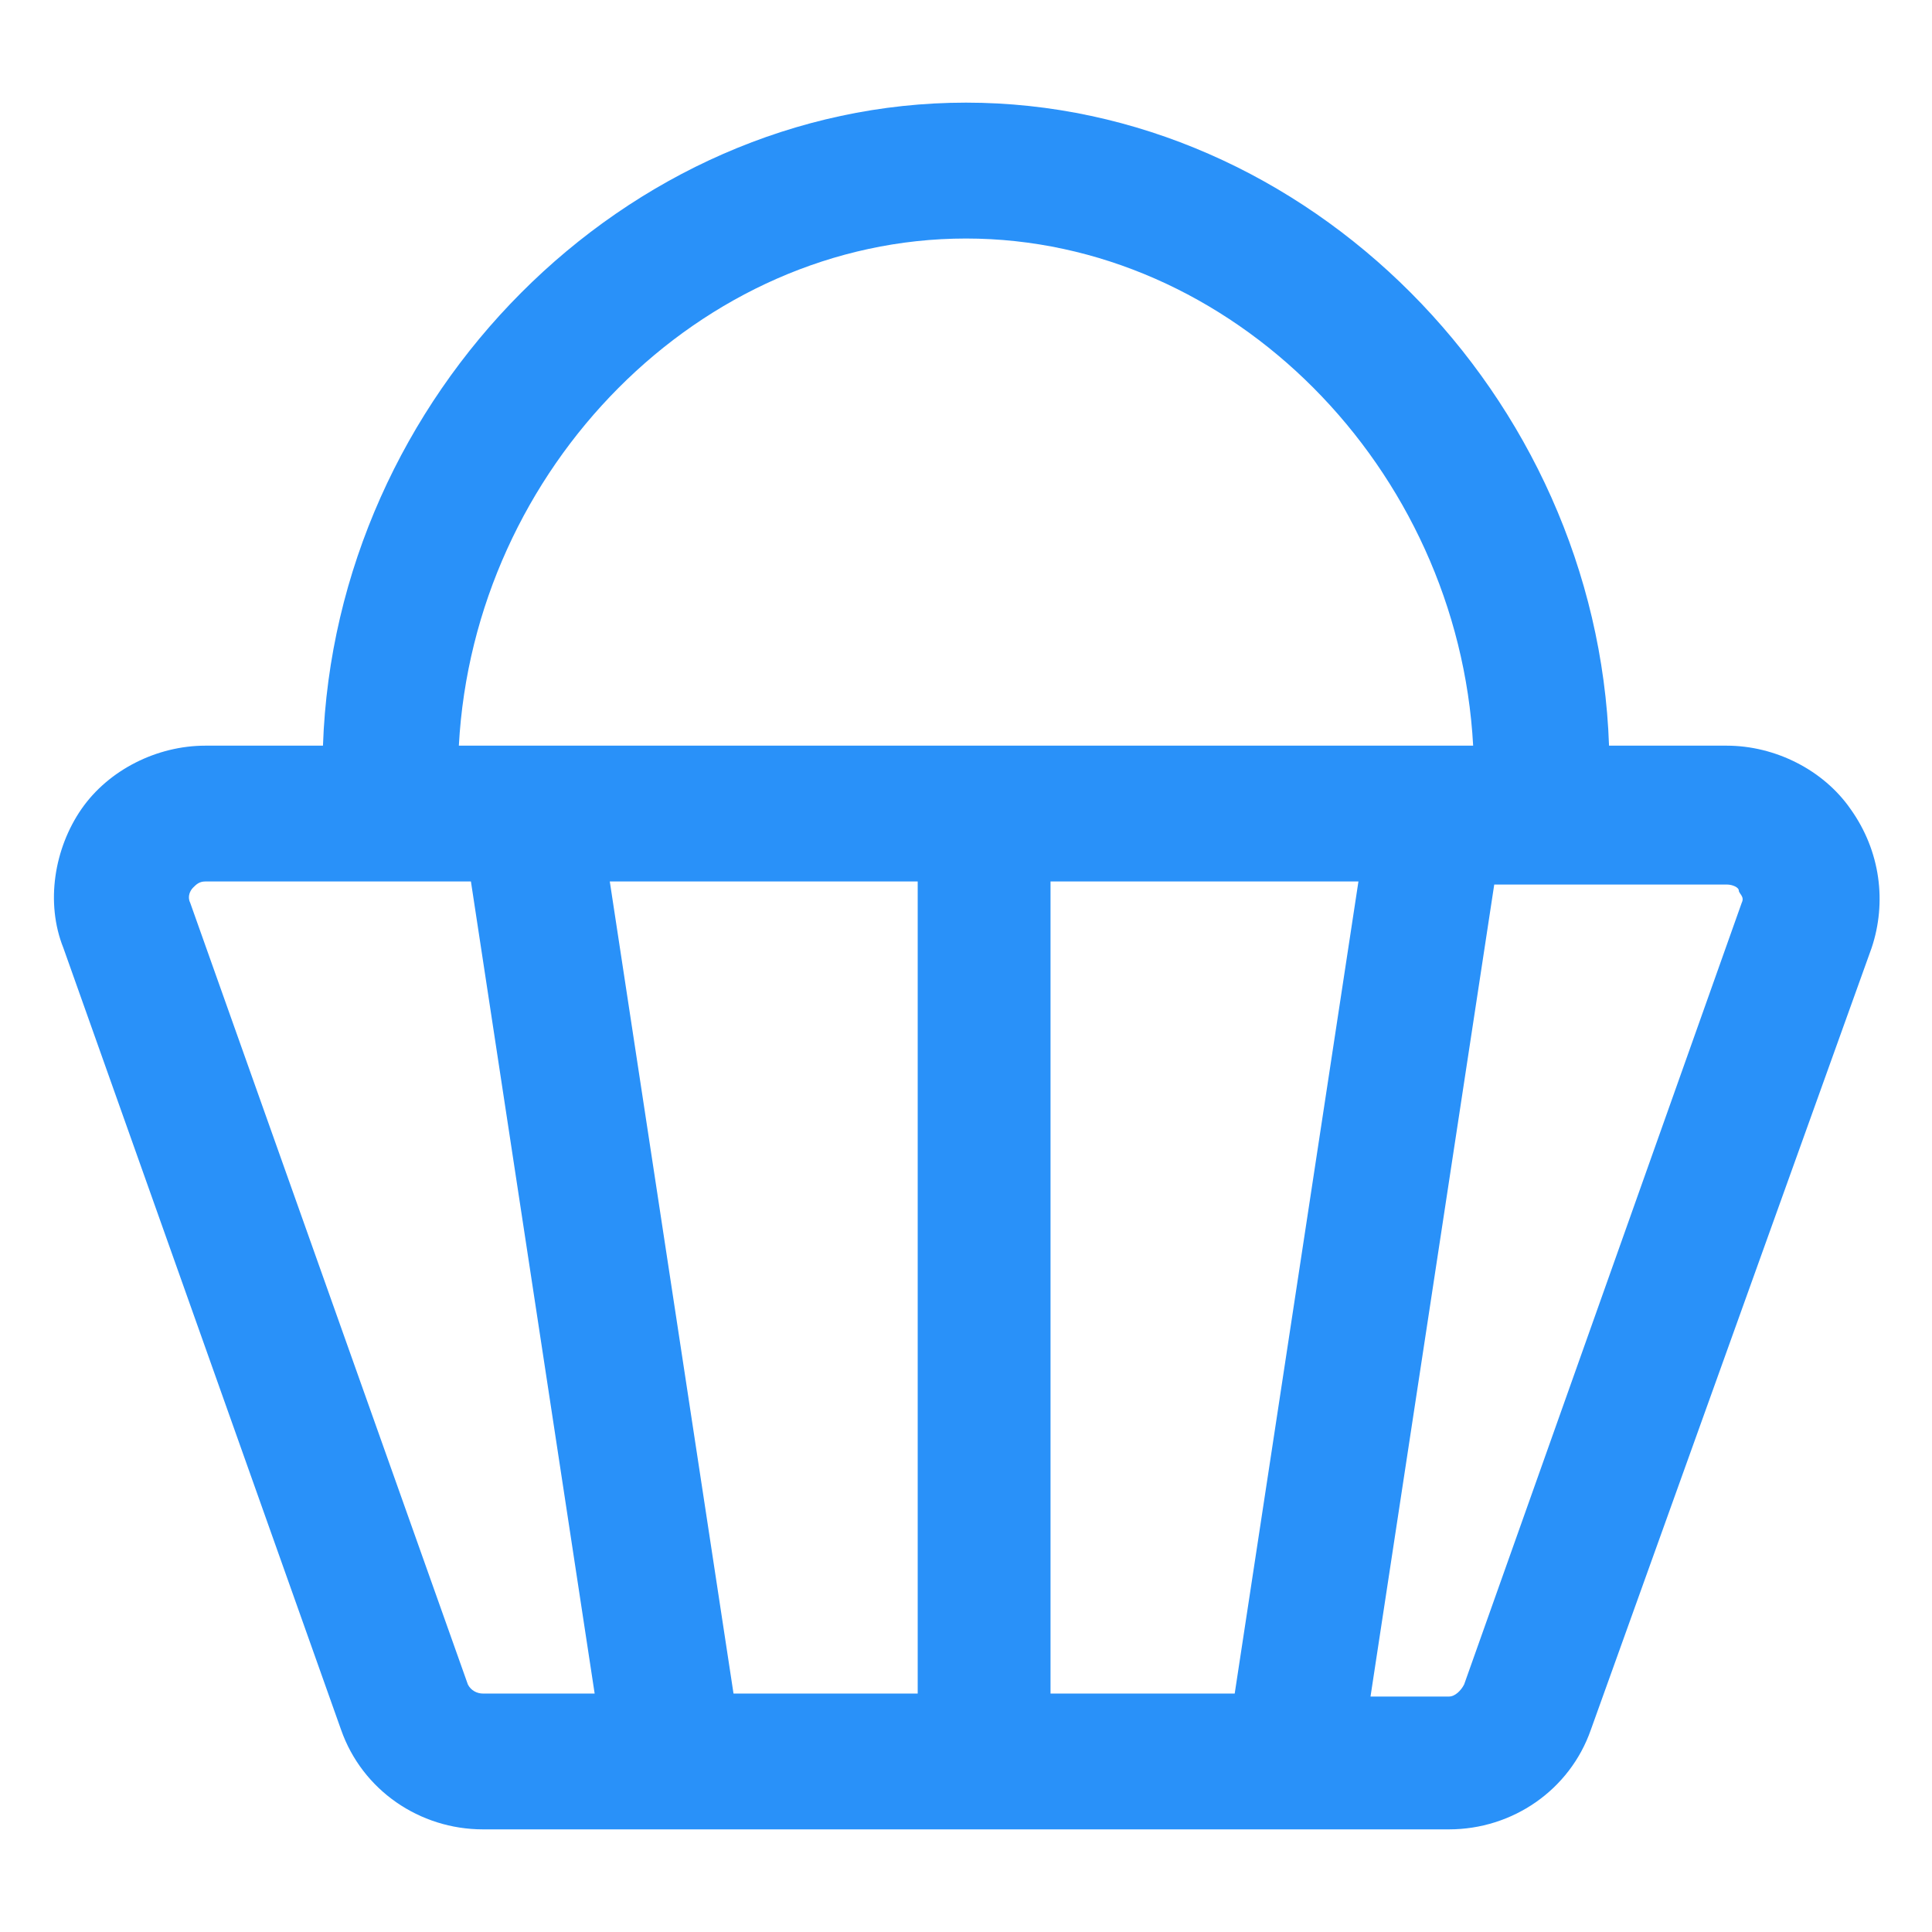 <svg xmlns="http://www.w3.org/2000/svg" width="24" height="24" viewBox="0 0 24 24" fill="none"><path d="M22.988 10.05C22.65 9.563 22.05 9.263 21.45 9.263H19.988C19.837 4.913 16.238 1.275 12 1.275C7.762 1.275 4.162 4.913 4.012 9.263H2.55C1.95 9.263 1.35 9.563 1.012 10.05C0.675 10.537 0.562 11.213 0.787 11.775L4.237 21.488C4.5 22.238 5.212 22.725 6 22.725H18C18.788 22.725 19.5 22.238 19.762 21.488L23.25 11.775C23.438 11.213 23.363 10.575 22.988 10.05ZM13.05 21.038V10.95H16.875L15.338 21.038H13.05V21.038ZM9.112 21.038L7.575 10.95H11.4V21.038H9.112ZM12 2.963C15.3 2.963 18.113 5.813 18.3 9.263H5.7C5.887 5.813 8.7 2.963 12 2.963ZM5.812 20.925L2.362 11.213C2.325 11.137 2.362 11.062 2.4 11.025C2.437 10.988 2.475 10.95 2.55 10.95H5.85L7.387 21.038H6C5.925 21.038 5.85 21 5.812 20.925ZM21.637 11.213L18.188 20.925C18.15 21 18.075 21.075 18 21.075H17.025L18.562 10.988H21.45C21.525 10.988 21.6 11.025 21.6 11.062C21.6 11.1 21.675 11.137 21.637 11.213Z" fill="#2991F9"></path></svg>